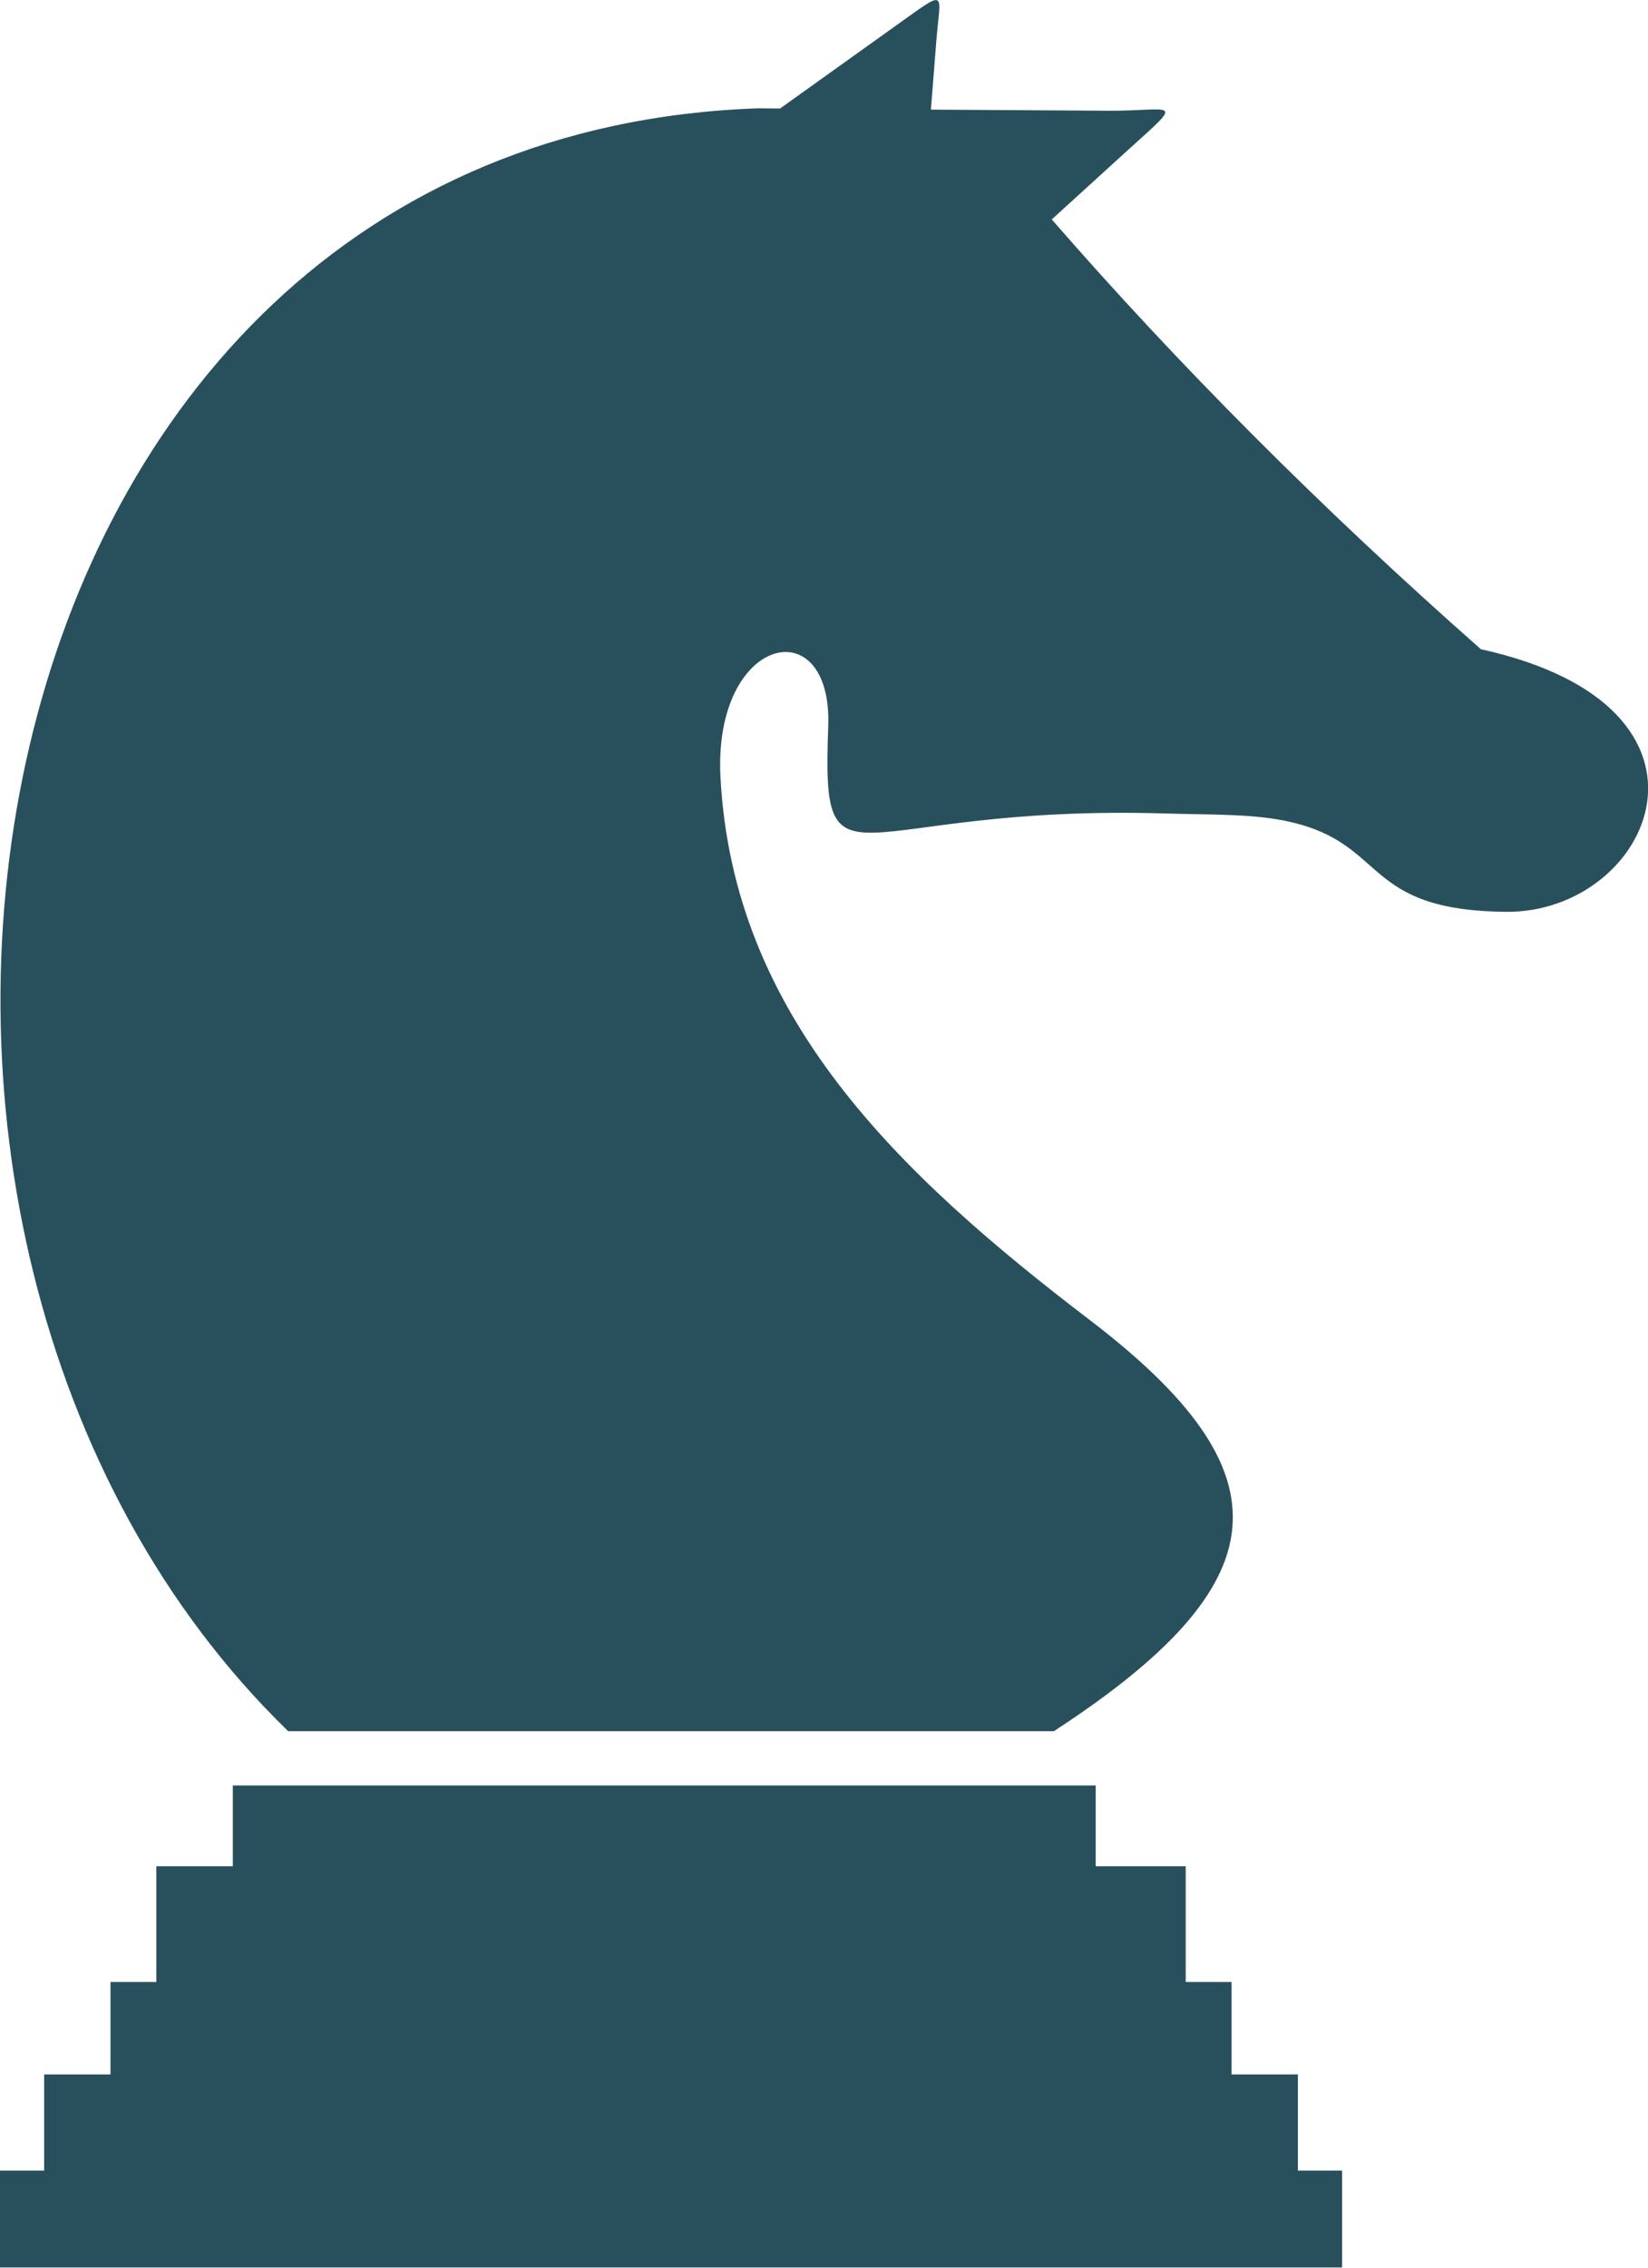 <svg width="64" height="88" viewBox="0 0 64 88" fill="none" xmlns="http://www.w3.org/2000/svg">
  <g clip-path="url(#clip0_11_872)">
    <path fill-rule="evenodd" clip-rule="evenodd" d="M40.845 8.515C45.76 14.158 51.298 19.715 57.51 25.194C67.774 27.45 64.131 35.442 58.478 35.385C52.89 35.327 53.9 32.778 50.142 31.904C48.73 31.575 47.212 31.625 45.251 31.568C32.952 31.202 31.91 35.041 32.164 28.195C32.336 23.604 27.684 24.635 27.98 30.171C28.472 39.424 34.839 45.518 42.322 51.226C50.133 57.184 49.739 61.445 40.927 67.181H11.192C-8.558 48.025 -1.912 5.314 29.424 4.204L30.293 4.211L34.782 1.002C36.825 -0.451 36.521 -0.365 36.365 1.554L36.152 4.254L43.044 4.297C45.538 4.311 46.047 3.803 43.914 5.722L40.845 8.515ZM9.042 69.287H42.552V72.424H46.047V76.914H47.828V80.502H50.404V84.233H52.119V87.993H0V84.233H1.715V80.502H4.291V76.914H6.072V72.424H9.042V69.287Z" fill="#28505C" />
  </g>
  <defs>
    <clipPath id="clip0_11_872">
      <rect width="64" height="88" fill="white" />
    </clipPath>
  </defs>
</svg>